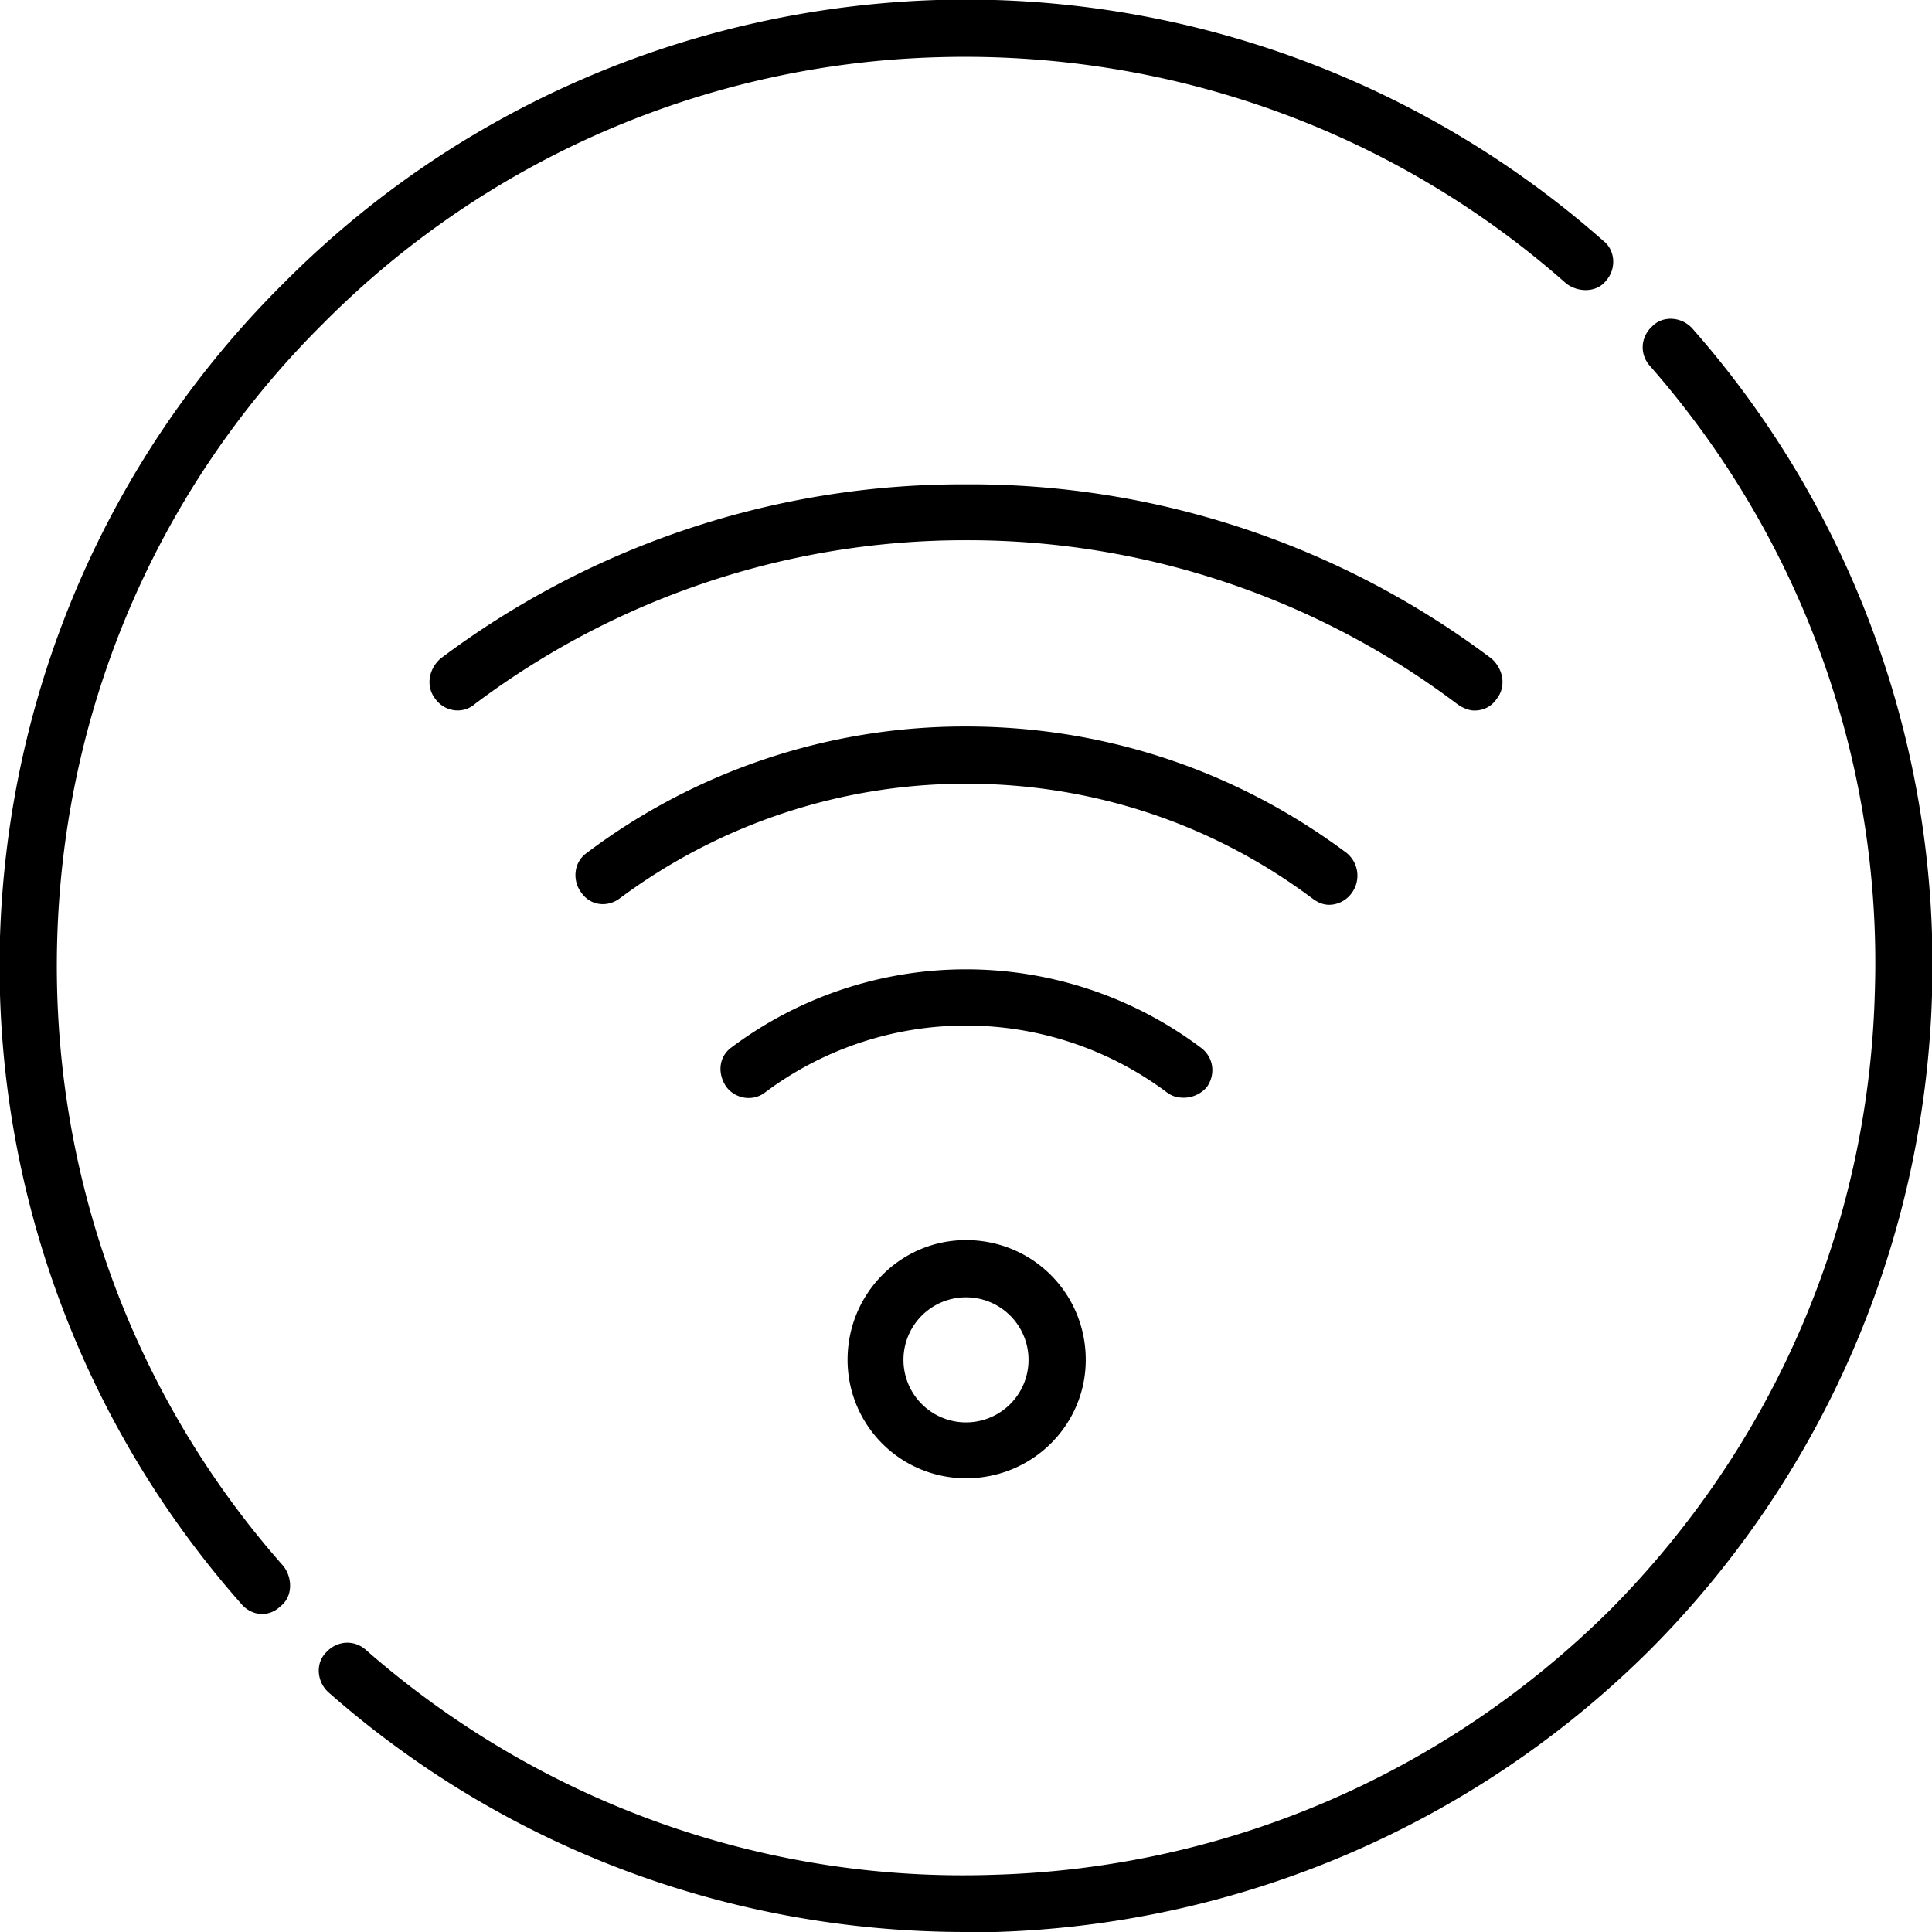 <?xml version="1.0" encoding="UTF-8"?> <svg xmlns="http://www.w3.org/2000/svg" xmlns:v="https://vecta.io/nano" width="171" height="171" viewBox="0 0 14.52 14.52" shape-rendering="geometricPrecision" image-rendering="optimizeQuality" fill-rule="evenodd"><path d="M7.26 9.32c-.49 0-.89.4-.89.9a.89.89 0 0 0 .89.89c.5 0 .9-.4.9-.89 0-.5-.4-.9-.9-.9zm0 1.37a.47.47 0 1 1 0-.94.47.47 0 1 1 0 .94zm1.76-2.82a2.94 2.94 0 0 0-3.52 0c-.1.07-.11.2-.04.3.07.09.2.11.29.04a2.52 2.52 0 0 1 3.02 0c.04.03.08.04.13.04a.23.23 0 0 0 .17-.08c.07-.1.05-.23-.05-.3zm1.1-1.46c-.83-.62-1.82-.95-2.86-.95a4.72 4.72 0 0 0-2.85.95c-.1.07-.11.21-.04.3.07.1.2.11.29.04a4.36 4.36 0 0 1 2.6-.86c.95 0 1.85.3 2.6.86.04.03.08.05.13.05a.21.21 0 0 0 .17-.09.22.22 0 0 0-.04-.3zm1.09-1.46a6.51 6.51 0 0 0-3.95-1.31 6.53 6.53 0 0 0-3.95 1.31c-.09.08-.11.21-.04.3.07.1.21.12.3.04a6.13 6.13 0 0 1 3.69-1.23 6.11 6.11 0 0 1 3.69 1.23c.04.03.09.05.13.05.07 0 .13-.03.17-.09.07-.09.05-.22-.04-.3zm.84-3.14A7.24 7.24 0 0 0 7.04 0c-1.85.06-3.6.81-4.91 2.13C.81 3.44.06 5.19 0 7.04a7.24 7.24 0 0 0 1.81 5.01c.04.05.1.08.16.08.05 0 .1-.02.14-.06.09-.07.09-.21.02-.3C.98 10.47.38 8.79.43 7.06c.05-1.75.76-3.4 2-4.63a6.77 6.77 0 0 1 4.62-2c1.74-.05 3.42.55 4.72 1.7.09.07.23.07.3-.02.08-.09.07-.23-.02-.3zm.67.66c-.08-.09-.22-.1-.3-.02-.09.08-.1.21-.02.3 1.14 1.3 1.75 2.98 1.69 4.72-.05 1.75-.76 3.39-1.99 4.63-1.24 1.23-2.88 1.94-4.63 1.99-1.74.06-3.42-.55-4.72-1.69-.09-.08-.22-.07-.3.02-.08.08-.07.22.02.3 1.33 1.17 3.02 1.8 4.79 1.8h.22a7.28 7.28 0 0 0 4.92-2.12 7.28 7.28 0 0 0 2.12-4.92 7.23 7.23 0 0 0-1.8-5.01z" fill-rule="nonzero"></path></svg> 
